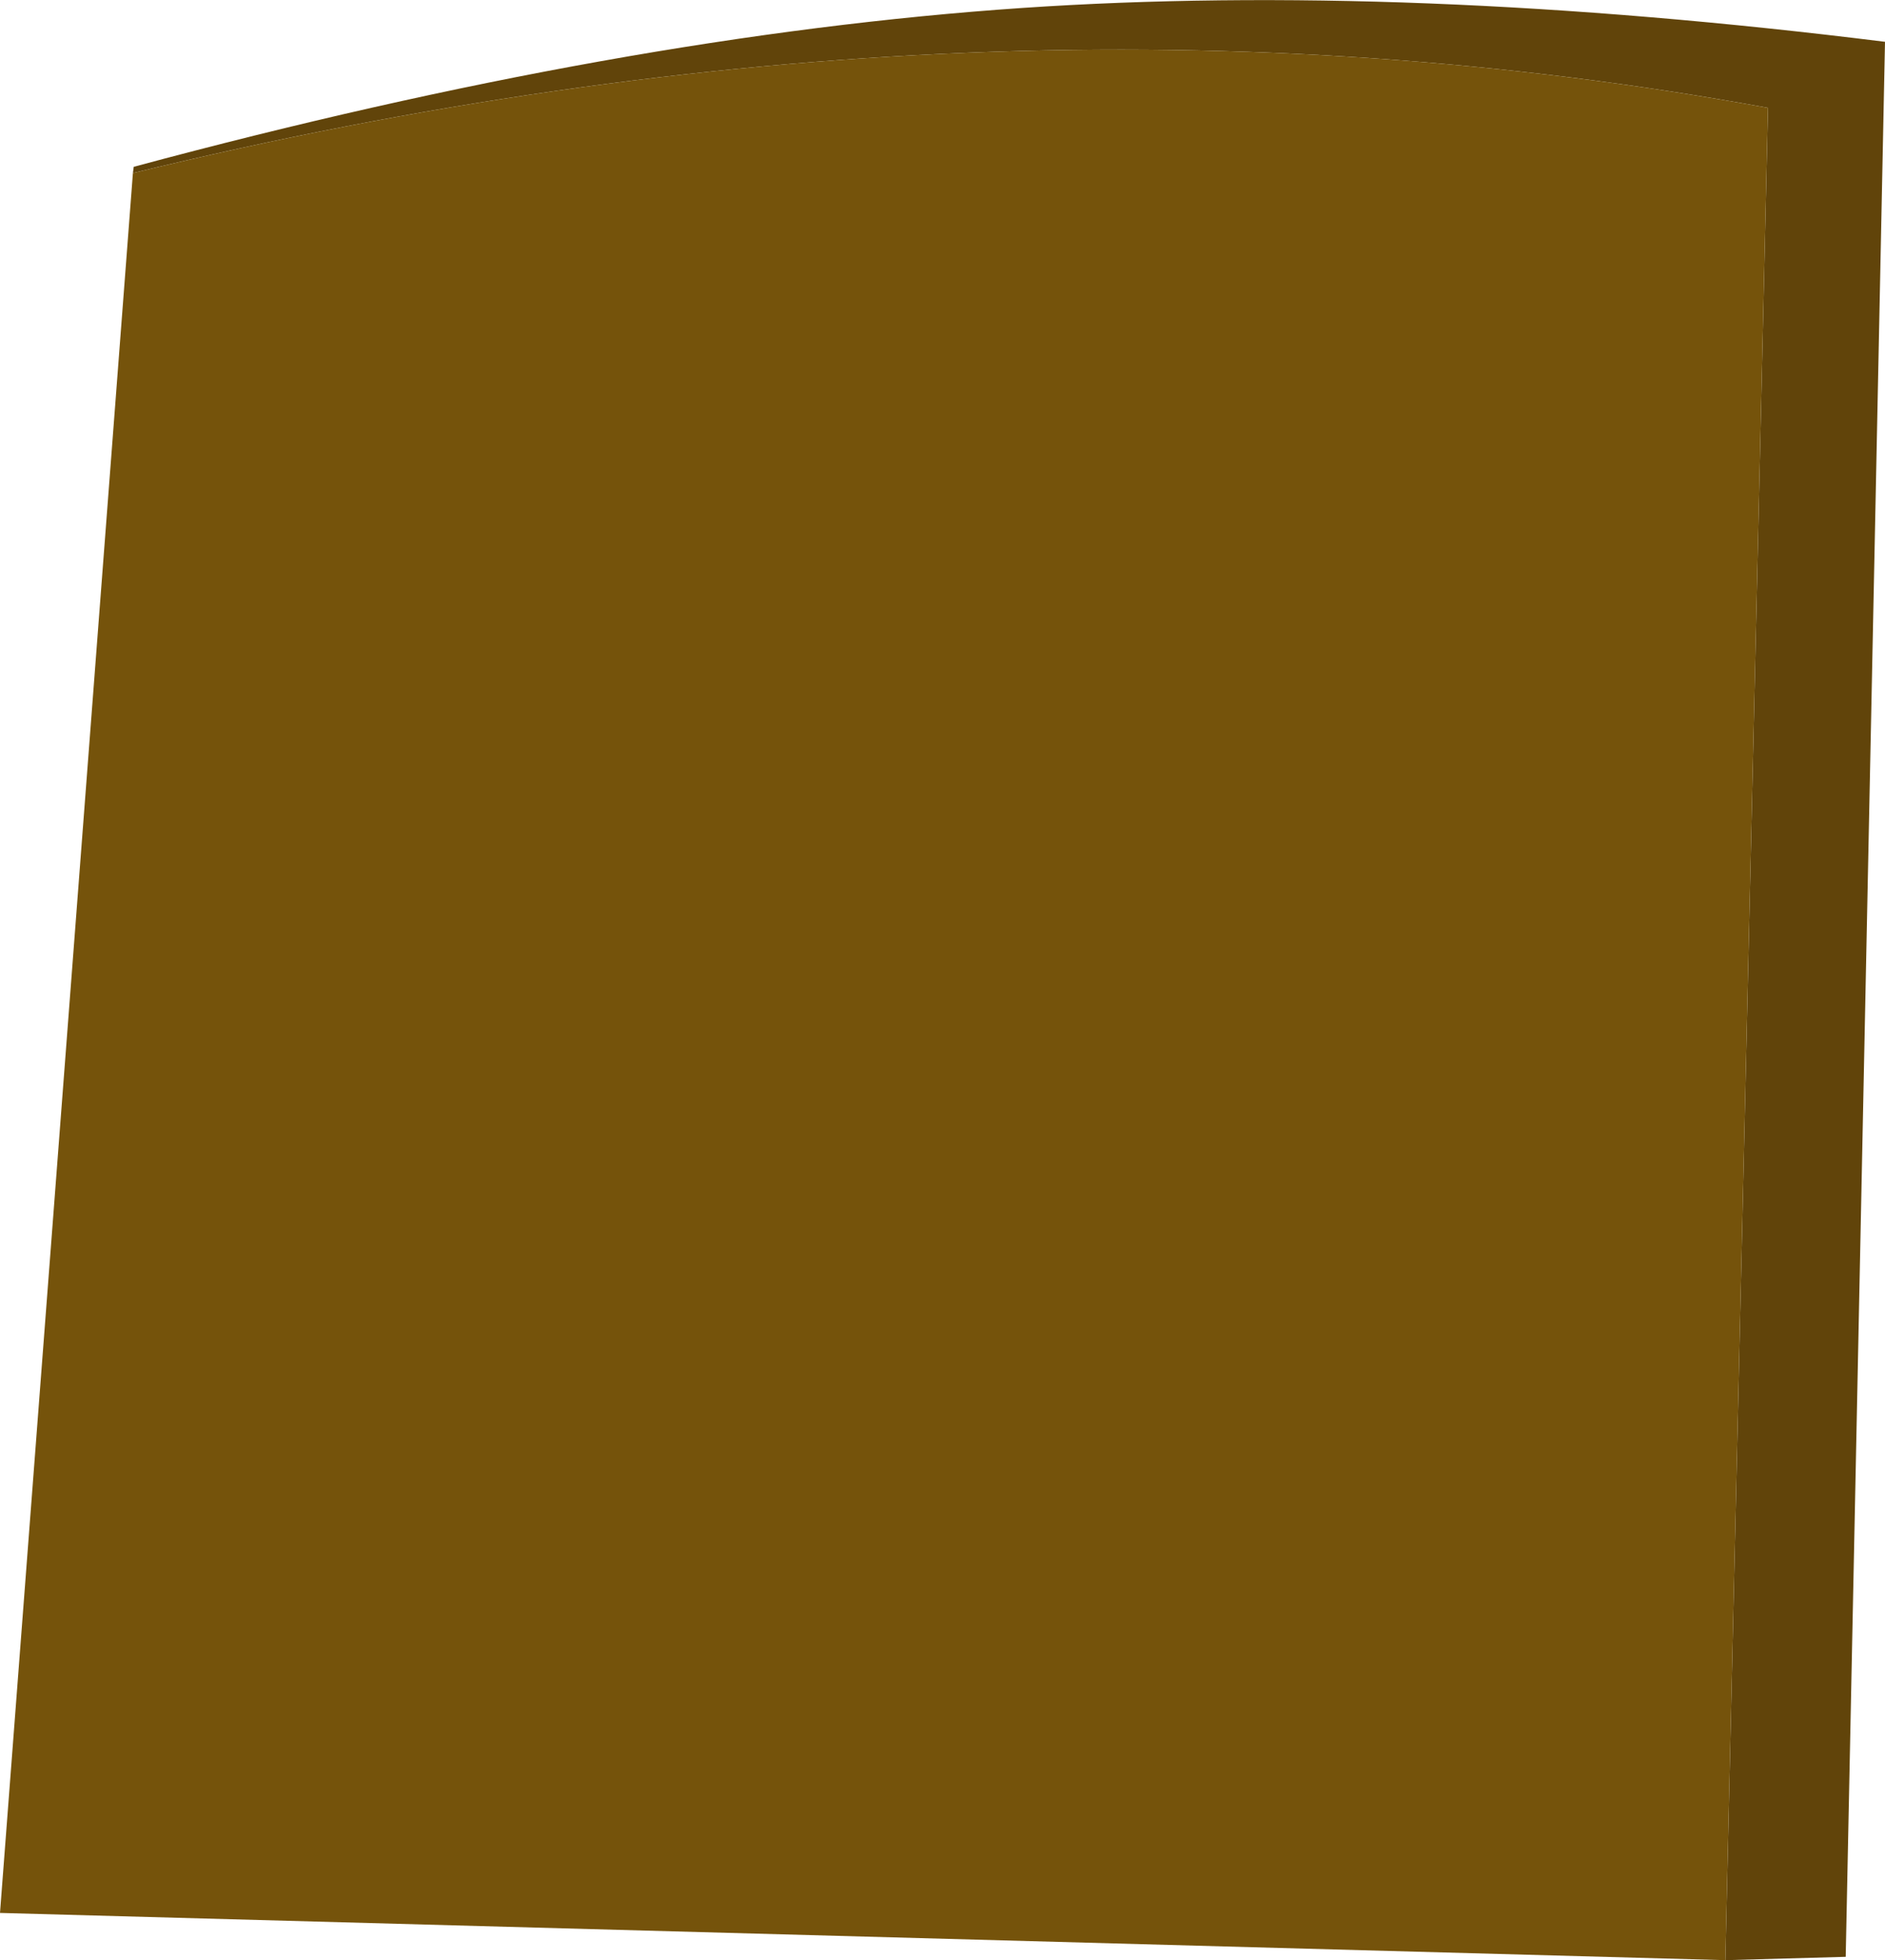 <?xml version="1.0" encoding="UTF-8" standalone="no"?>
<svg xmlns:xlink="http://www.w3.org/1999/xlink" height="234.45px" width="225.5px" xmlns="http://www.w3.org/2000/svg">
  <g transform="matrix(1.0, 0.0, 0.0, 1.0, 95.45, -54.65)">
    <path d="M110.95 289.1 L125.35 288.7 130.05 59.65 Q72.65 52.5 26.85 55.6 -20.9 58.85 -79.45 74.6 L-79.55 75.35 Q22.7 50.45 116.05 67.55 L110.95 289.1" fill="#61440a" fill-rule="evenodd" stroke="none"/>
    <path d="M-79.55 75.35 L-95.45 283.45 110.95 289.1 116.05 67.55 Q22.7 50.45 -79.55 75.35" fill="#75530b" fill-rule="evenodd" stroke="none"/>
  </g>
</svg>
